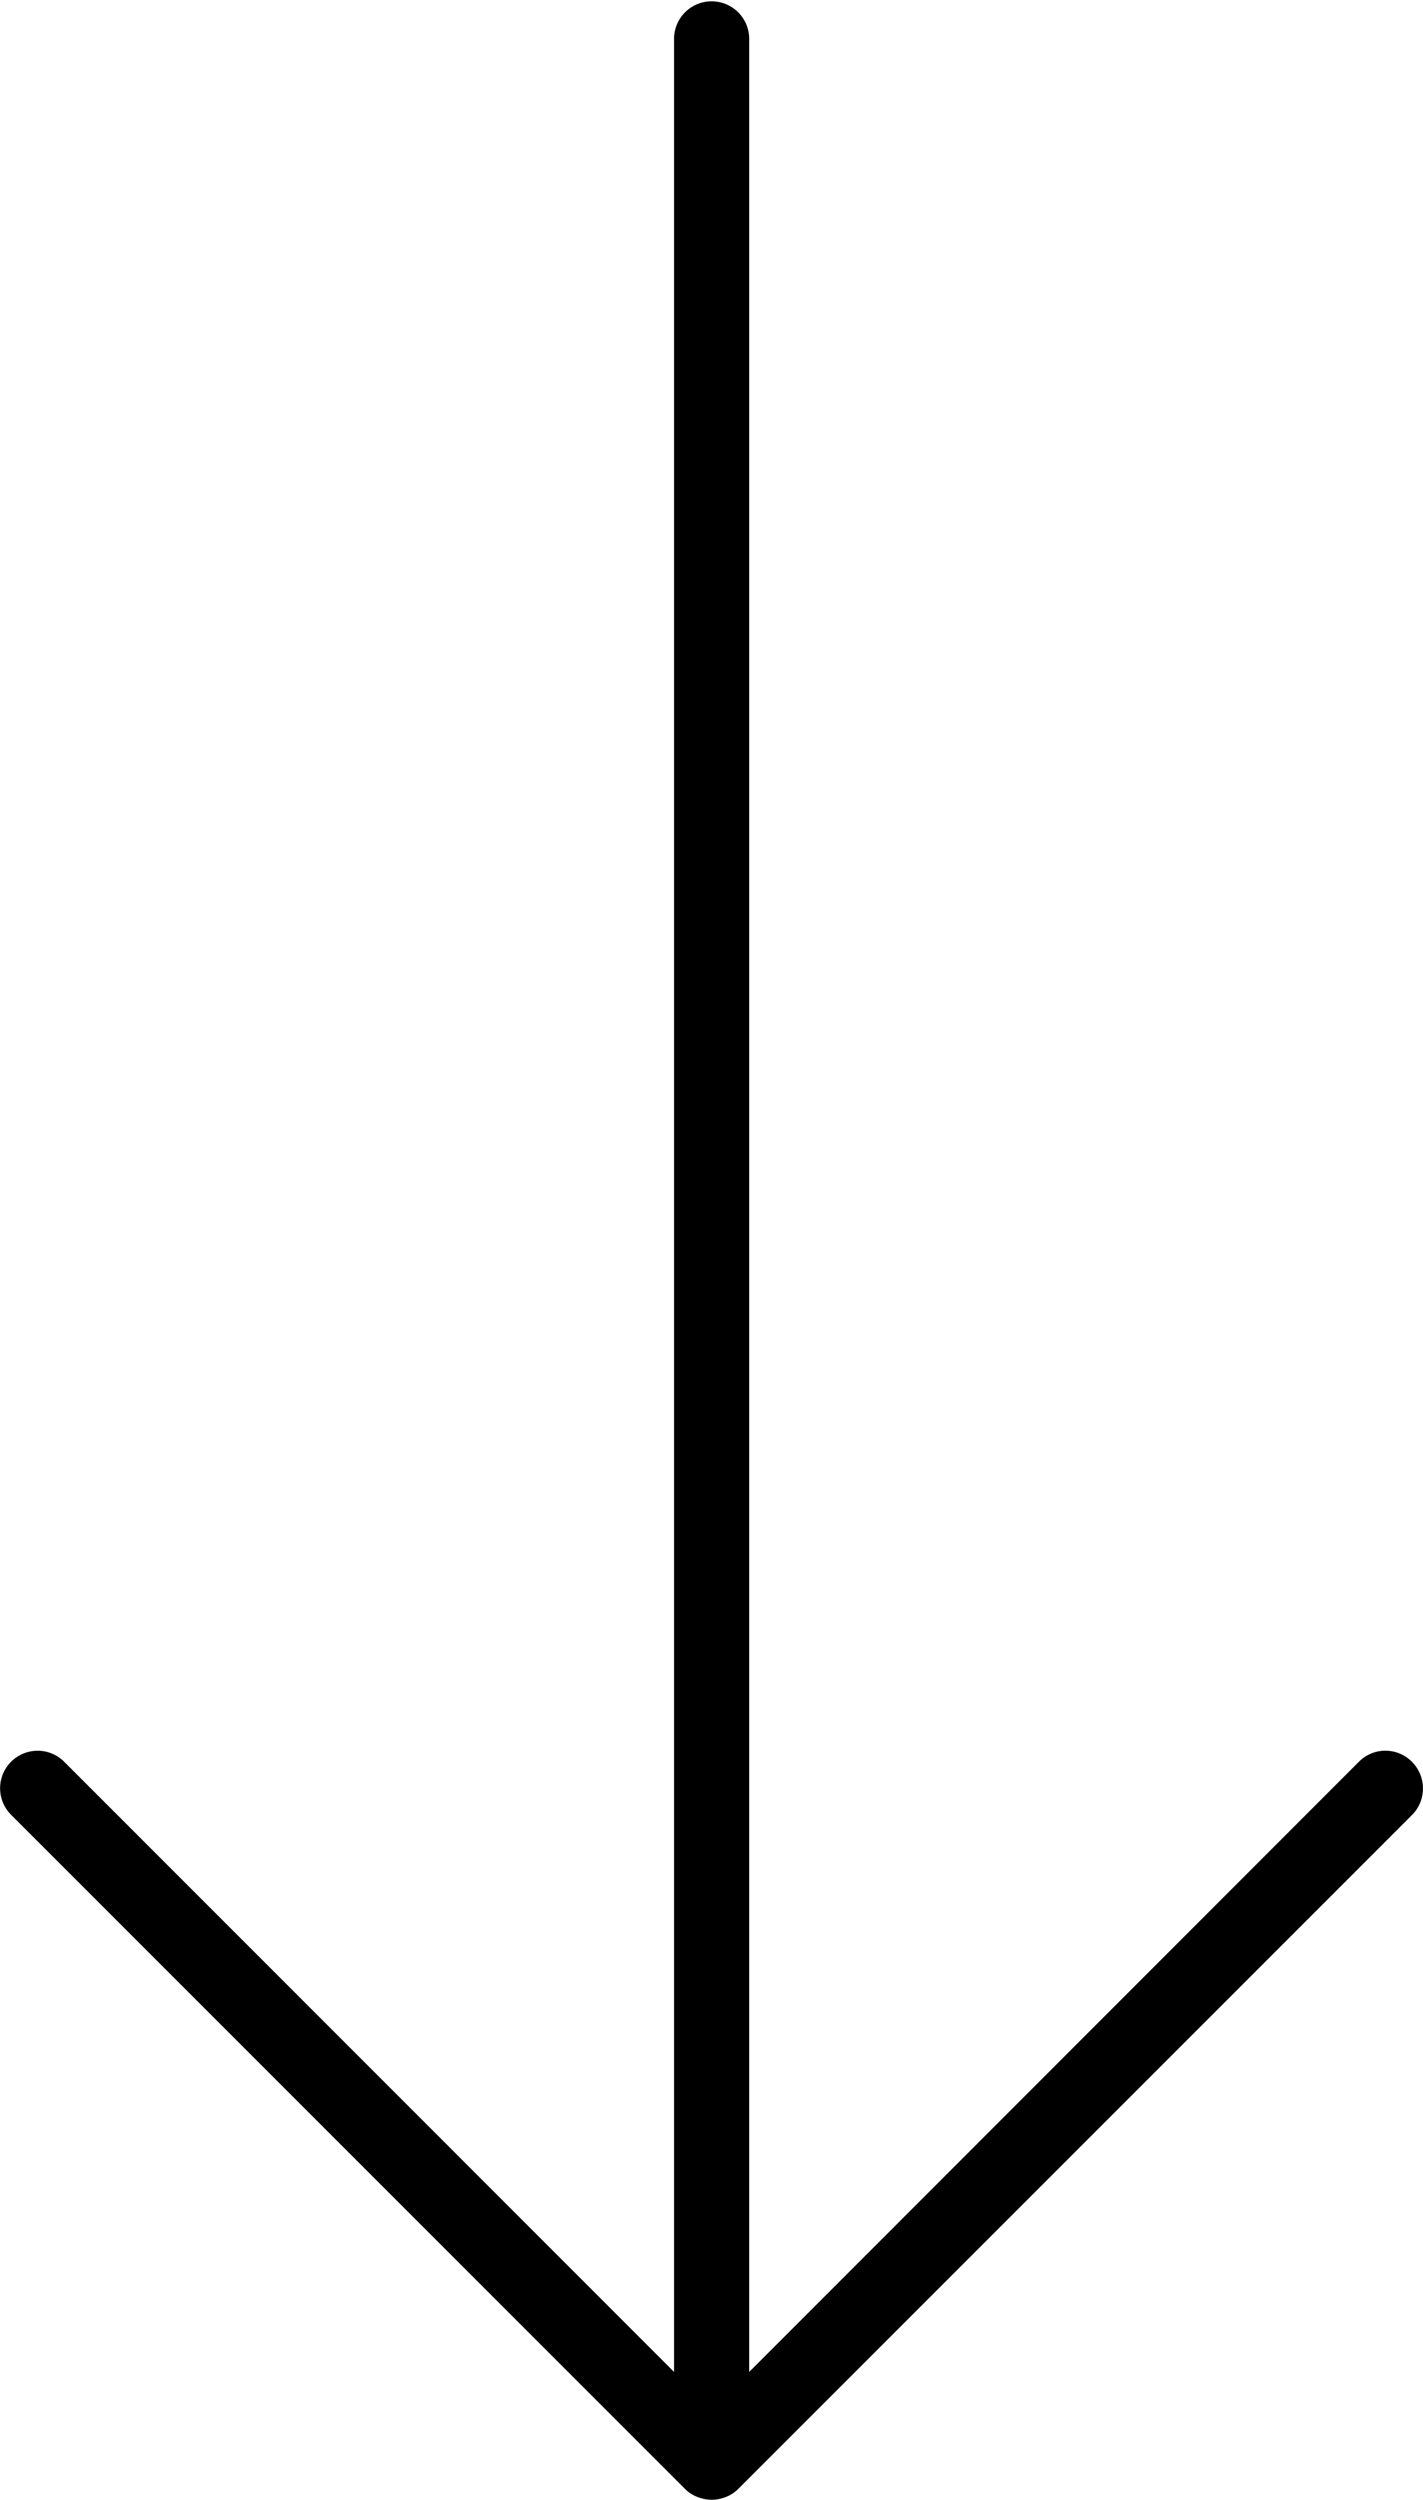 <svg xmlns="http://www.w3.org/2000/svg" width="288.12" height="506" viewBox="0 0 288.12 506"><title>Asset 1</title><g id="Layer_2" data-name="Layer 2"><g id="Capa_1" data-name="Capa 1"><path d="M285.87,356.62a7.54,7.54,0,0,0-10.73,0L151.69,480.13V7.6a7.61,7.61,0,0,0-15.21,0V480.13L13,356.62A7.59,7.59,0,0,0,2.24,367.35L138.69,503.8a7.08,7.08,0,0,0,2.49,1.63,7.71,7.71,0,0,0,5.82,0,7.08,7.08,0,0,0,2.49-1.63L285.94,367.35A7.62,7.62,0,0,0,285.87,356.62Z"/></g></g></svg>